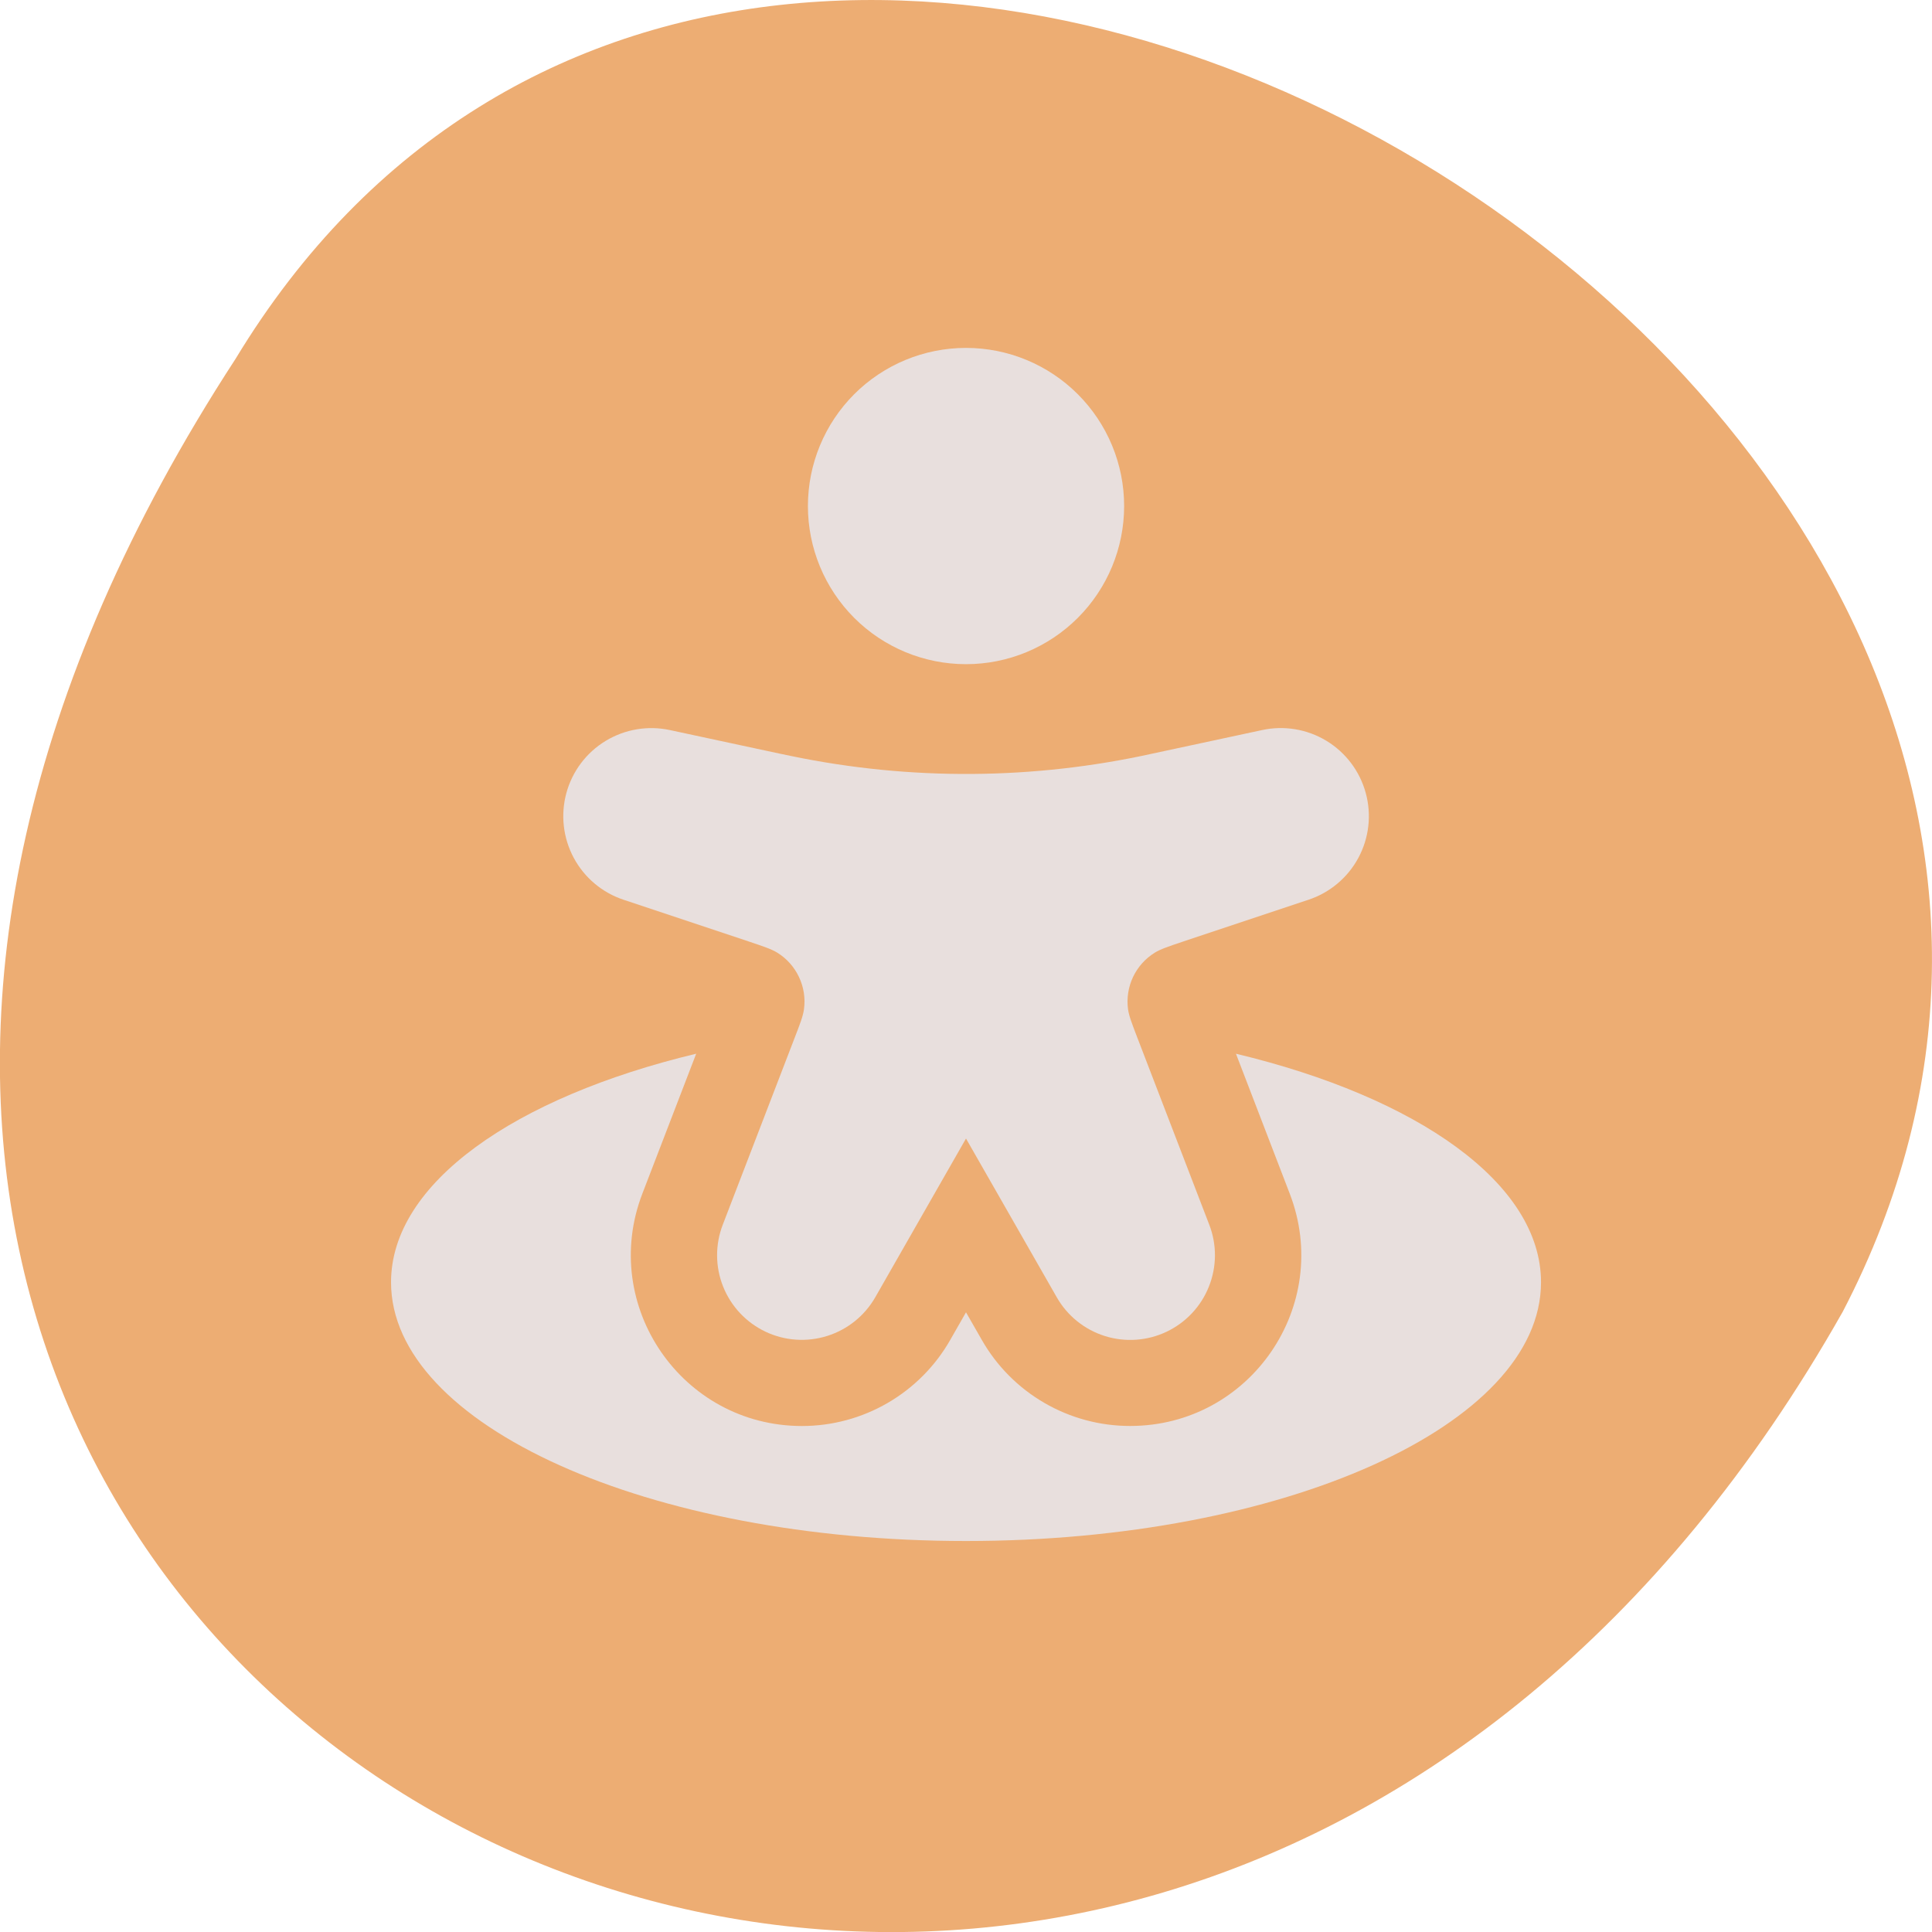 <svg width="40" height="40" viewBox="0 0 40 40" fill="none" xmlns="http://www.w3.org/2000/svg">
<g clip-path="url(#clip0_4866_107337)">
<path d="M38.153 27.156C23.096 53.789 -13.053 34.967 4.877 7.429C16.015 -10.964 47.964 8.314 38.153 27.156Z" fill="#EDAD73"/>
</g>
<path fill-rule="evenodd" clip-rule="evenodd" d="M16.727 10.477C16.727 9.608 17.072 8.776 17.685 8.162C18.299 7.548 19.132 7.203 20 7.203C20.869 7.203 21.701 7.548 22.315 8.162C22.929 8.776 23.274 9.608 23.274 10.477C23.274 11.345 22.929 12.178 22.315 12.792C21.701 13.406 20.869 13.751 20 13.751C19.132 13.751 18.299 13.406 17.685 12.792C17.072 12.178 16.727 11.345 16.727 10.477Z" fill="#E8DFDD"/>
<path d="M15.504 19.493L12.915 18.63C12.471 18.484 12.1 18.173 11.879 17.761C11.658 17.35 11.604 16.869 11.726 16.419C11.849 15.968 12.14 15.581 12.54 15.339C12.939 15.097 13.416 15.017 13.873 15.116L16.132 15.601L16.382 15.653C18.853 16.165 21.405 16.147 23.868 15.601L26.127 15.116C26.583 15.016 27.061 15.095 27.461 15.337C27.861 15.579 28.153 15.966 28.276 16.417C28.4 16.868 28.345 17.35 28.123 17.762C27.902 18.173 27.53 18.484 27.086 18.63L24.497 19.493C24.184 19.598 24.028 19.651 23.91 19.723C23.714 19.844 23.557 20.019 23.458 20.228C23.36 20.436 23.324 20.669 23.355 20.897C23.374 21.034 23.434 21.188 23.552 21.496L25.036 25.355C25.196 25.768 25.193 26.226 25.029 26.637C24.866 27.048 24.552 27.382 24.153 27.572C23.753 27.762 23.296 27.794 22.874 27.661C22.452 27.528 22.095 27.24 21.877 26.855L20 23.572L18.124 26.854C17.905 27.239 17.549 27.526 17.127 27.659C16.705 27.792 16.248 27.761 15.848 27.571C15.448 27.381 15.135 27.047 14.971 26.636C14.807 26.225 14.805 25.767 14.965 25.354L16.449 21.496C16.568 21.188 16.627 21.034 16.645 20.897C16.677 20.669 16.641 20.436 16.542 20.228C16.444 20.019 16.287 19.844 16.091 19.723C15.973 19.651 15.817 19.598 15.504 19.493Z" fill="#E8DFDD"/>
<path d="M20 31.905C26.576 31.905 31.905 29.506 31.905 26.548C31.905 24.498 29.346 22.717 25.589 21.816L26.703 24.714C27.595 27.033 25.884 29.523 23.399 29.523C22.775 29.524 22.163 29.359 21.623 29.046C21.083 28.733 20.636 28.283 20.327 27.741L20 27.17L19.674 27.741C19.365 28.283 18.918 28.733 18.379 29.046C17.84 29.359 17.228 29.524 16.604 29.524C14.12 29.524 12.408 27.033 13.299 24.714L14.414 21.816C10.654 22.717 8.096 24.498 8.096 26.548C8.096 29.506 13.425 31.905 20 31.905Z" fill="#E8DFDD"/>
<defs>
<clipPath id="clip0_4866_107337">
<rect width="40" height="40" fill="white" transform="translate(0 0)"/>
</clipPath>
</defs>
</svg>
